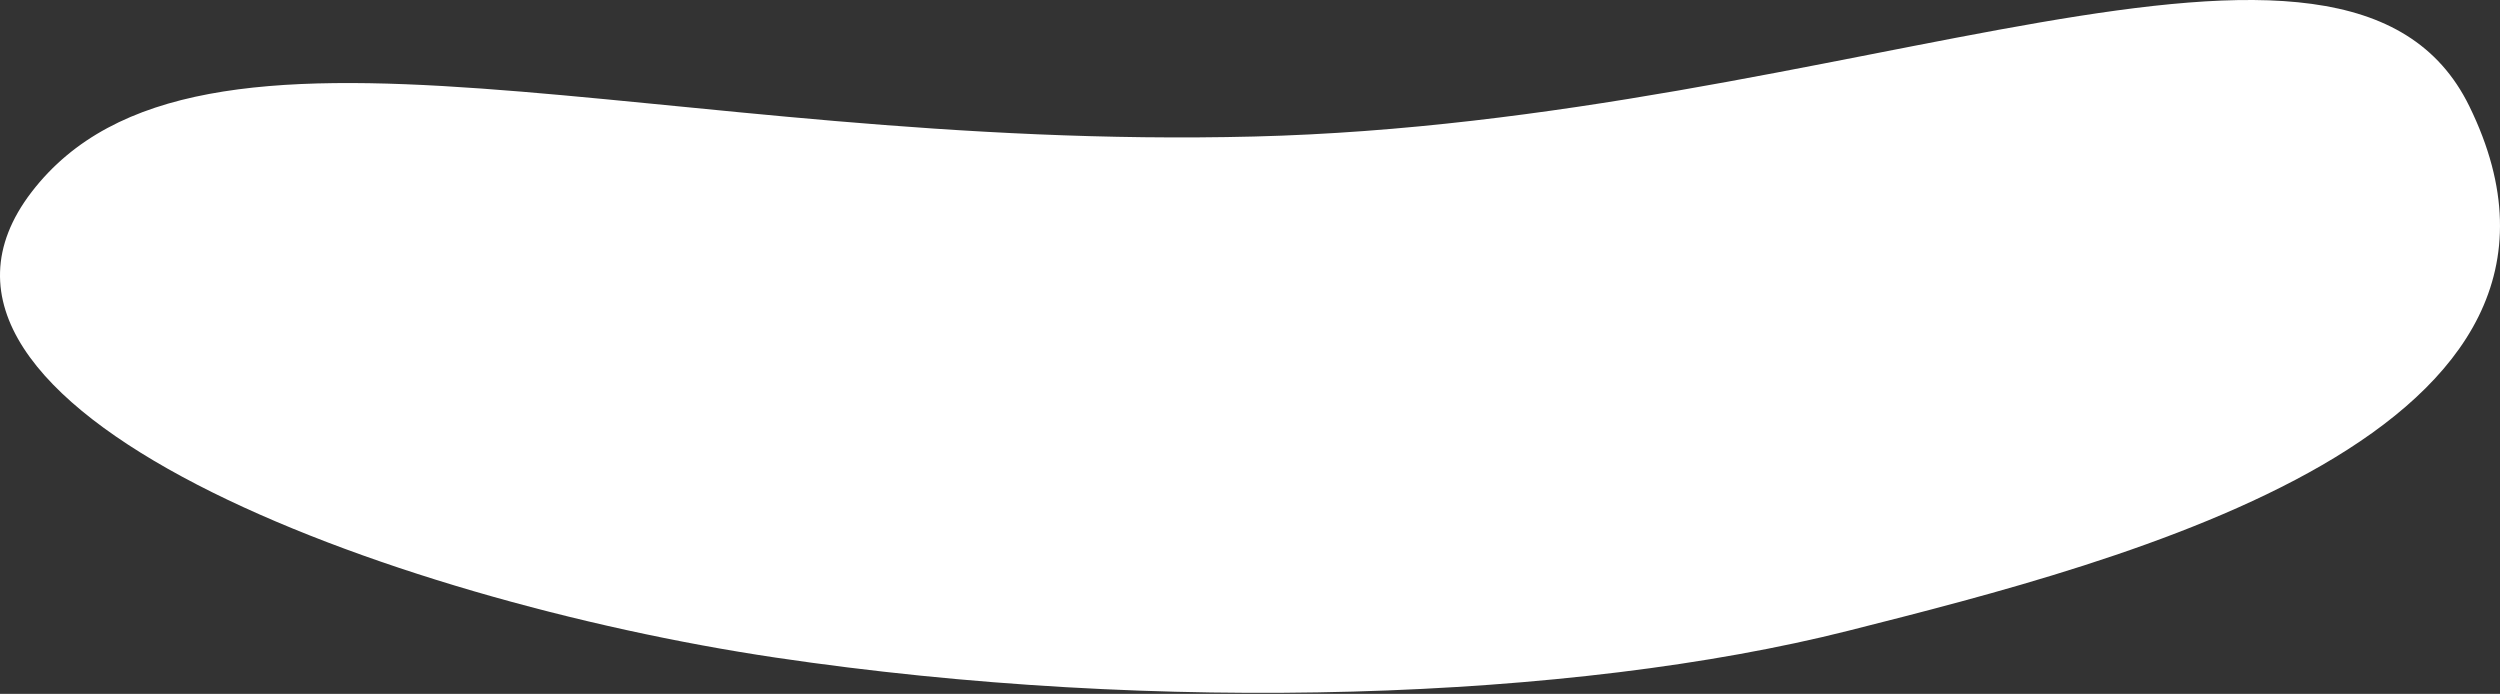<?xml version="1.0" encoding="UTF-8"?> <svg xmlns="http://www.w3.org/2000/svg" width="1769" height="491" viewBox="0 0 1769 491" fill="none"><rect x="0" y="0" width="1769" height="491" fill="#333333" stroke="none"/> <path d="M1307.98 446.287C1113.52 495.465 820.302 505.698 548.584 465.275C276.866 424.852 -95.422 289.169 22.4 135.828C140.221 -17.512 465.471 107.157 887.359 96.608C1309.25 86.059 1661.1 -100.82 1747.27 75.106C1860.72 306.733 1502.44 397.108 1307.98 446.287Z" fill="white"></path> </svg> 